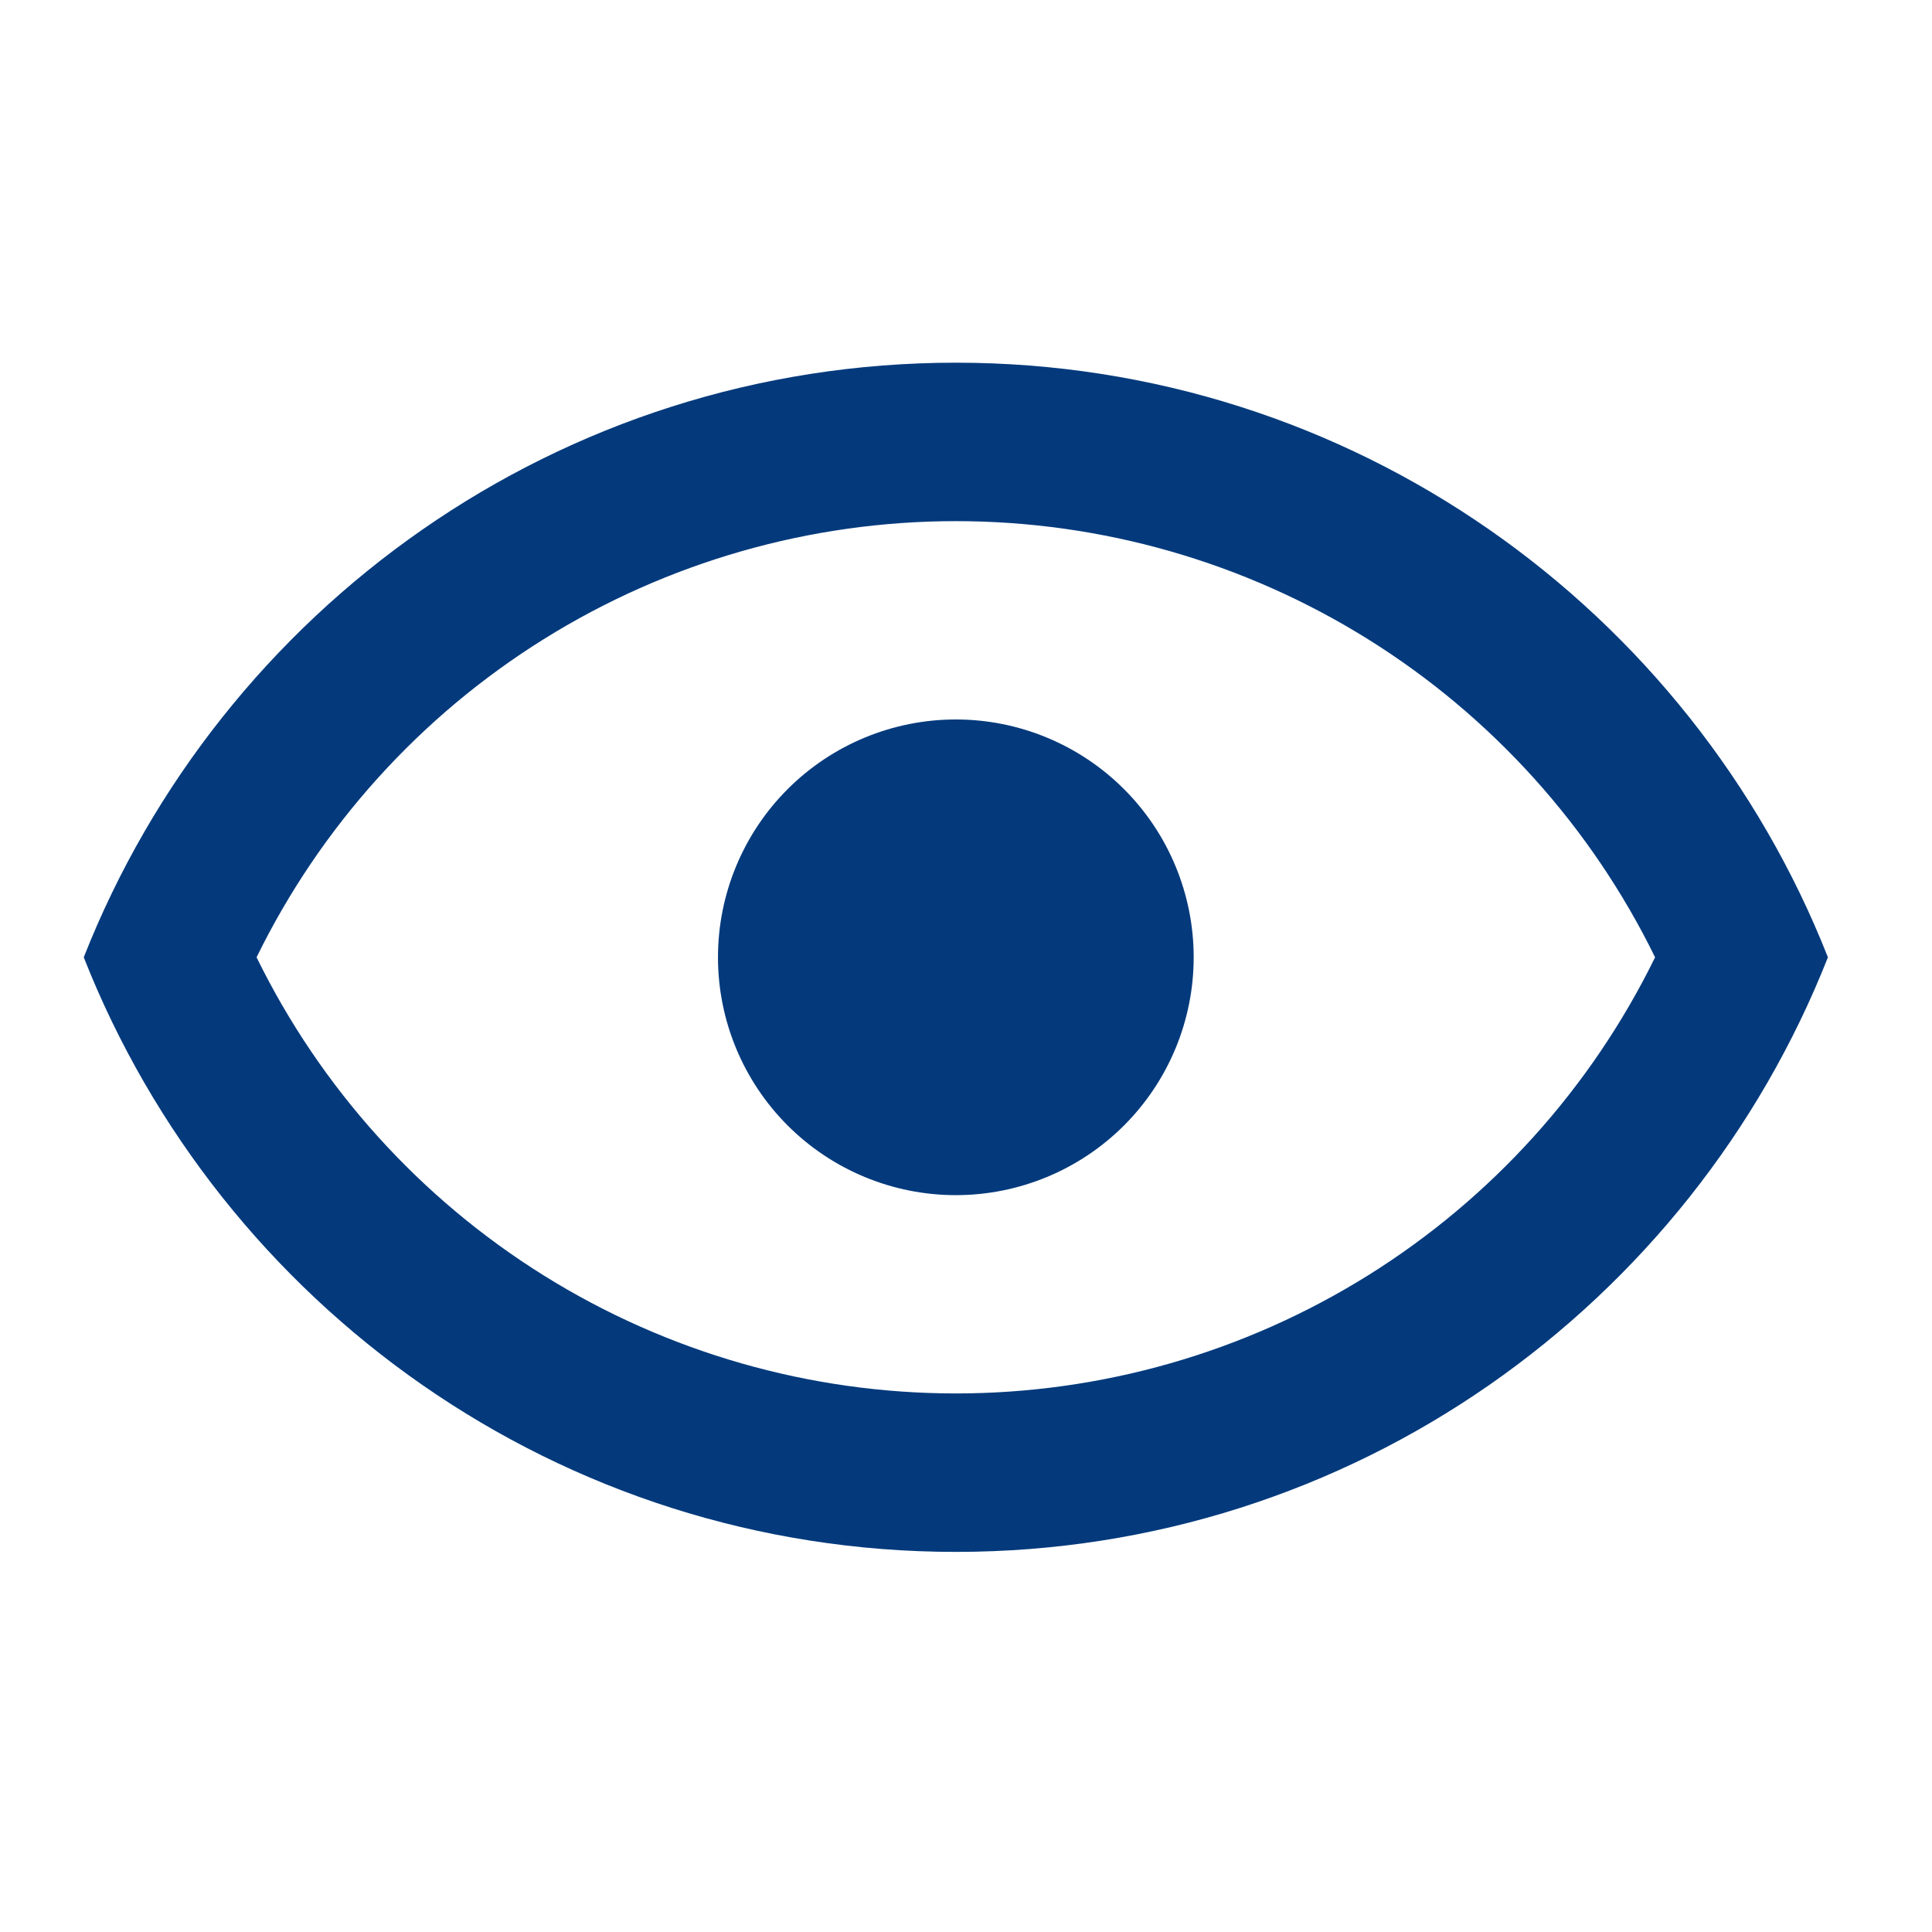 <svg width="66" height="66" viewBox="0 0 66 66" fill="none" xmlns="http://www.w3.org/2000/svg">
<path d="M32.653 24.578C34.807 24.578 36.874 25.434 38.398 26.958C39.922 28.481 40.778 30.548 40.778 32.703C40.778 34.858 39.922 36.924 38.398 38.448C36.874 39.972 34.807 40.828 32.653 40.828C30.498 40.828 28.431 39.972 26.907 38.448C25.384 36.924 24.527 34.858 24.527 32.703C24.527 30.548 25.384 28.481 26.907 26.958C28.431 25.434 30.498 24.578 32.653 24.578ZM32.653 12.39C46.194 12.39 57.759 20.813 62.444 32.703C57.759 44.593 46.194 53.015 32.653 53.015C19.111 53.015 7.546 44.593 2.861 32.703C7.546 20.813 19.111 12.39 32.653 12.39ZM8.765 32.703C10.954 37.172 14.353 40.938 18.576 43.572C22.799 46.206 27.676 47.602 32.653 47.602C37.629 47.602 42.506 46.206 46.729 43.572C50.952 40.938 54.351 37.172 56.54 32.703C54.351 28.233 50.952 24.468 46.729 21.834C42.506 19.2 37.629 17.803 32.653 17.803C27.676 17.803 22.799 19.2 18.576 21.834C14.353 24.468 10.954 28.233 8.765 32.703Z" fill="#043A7C"/>
</svg>
